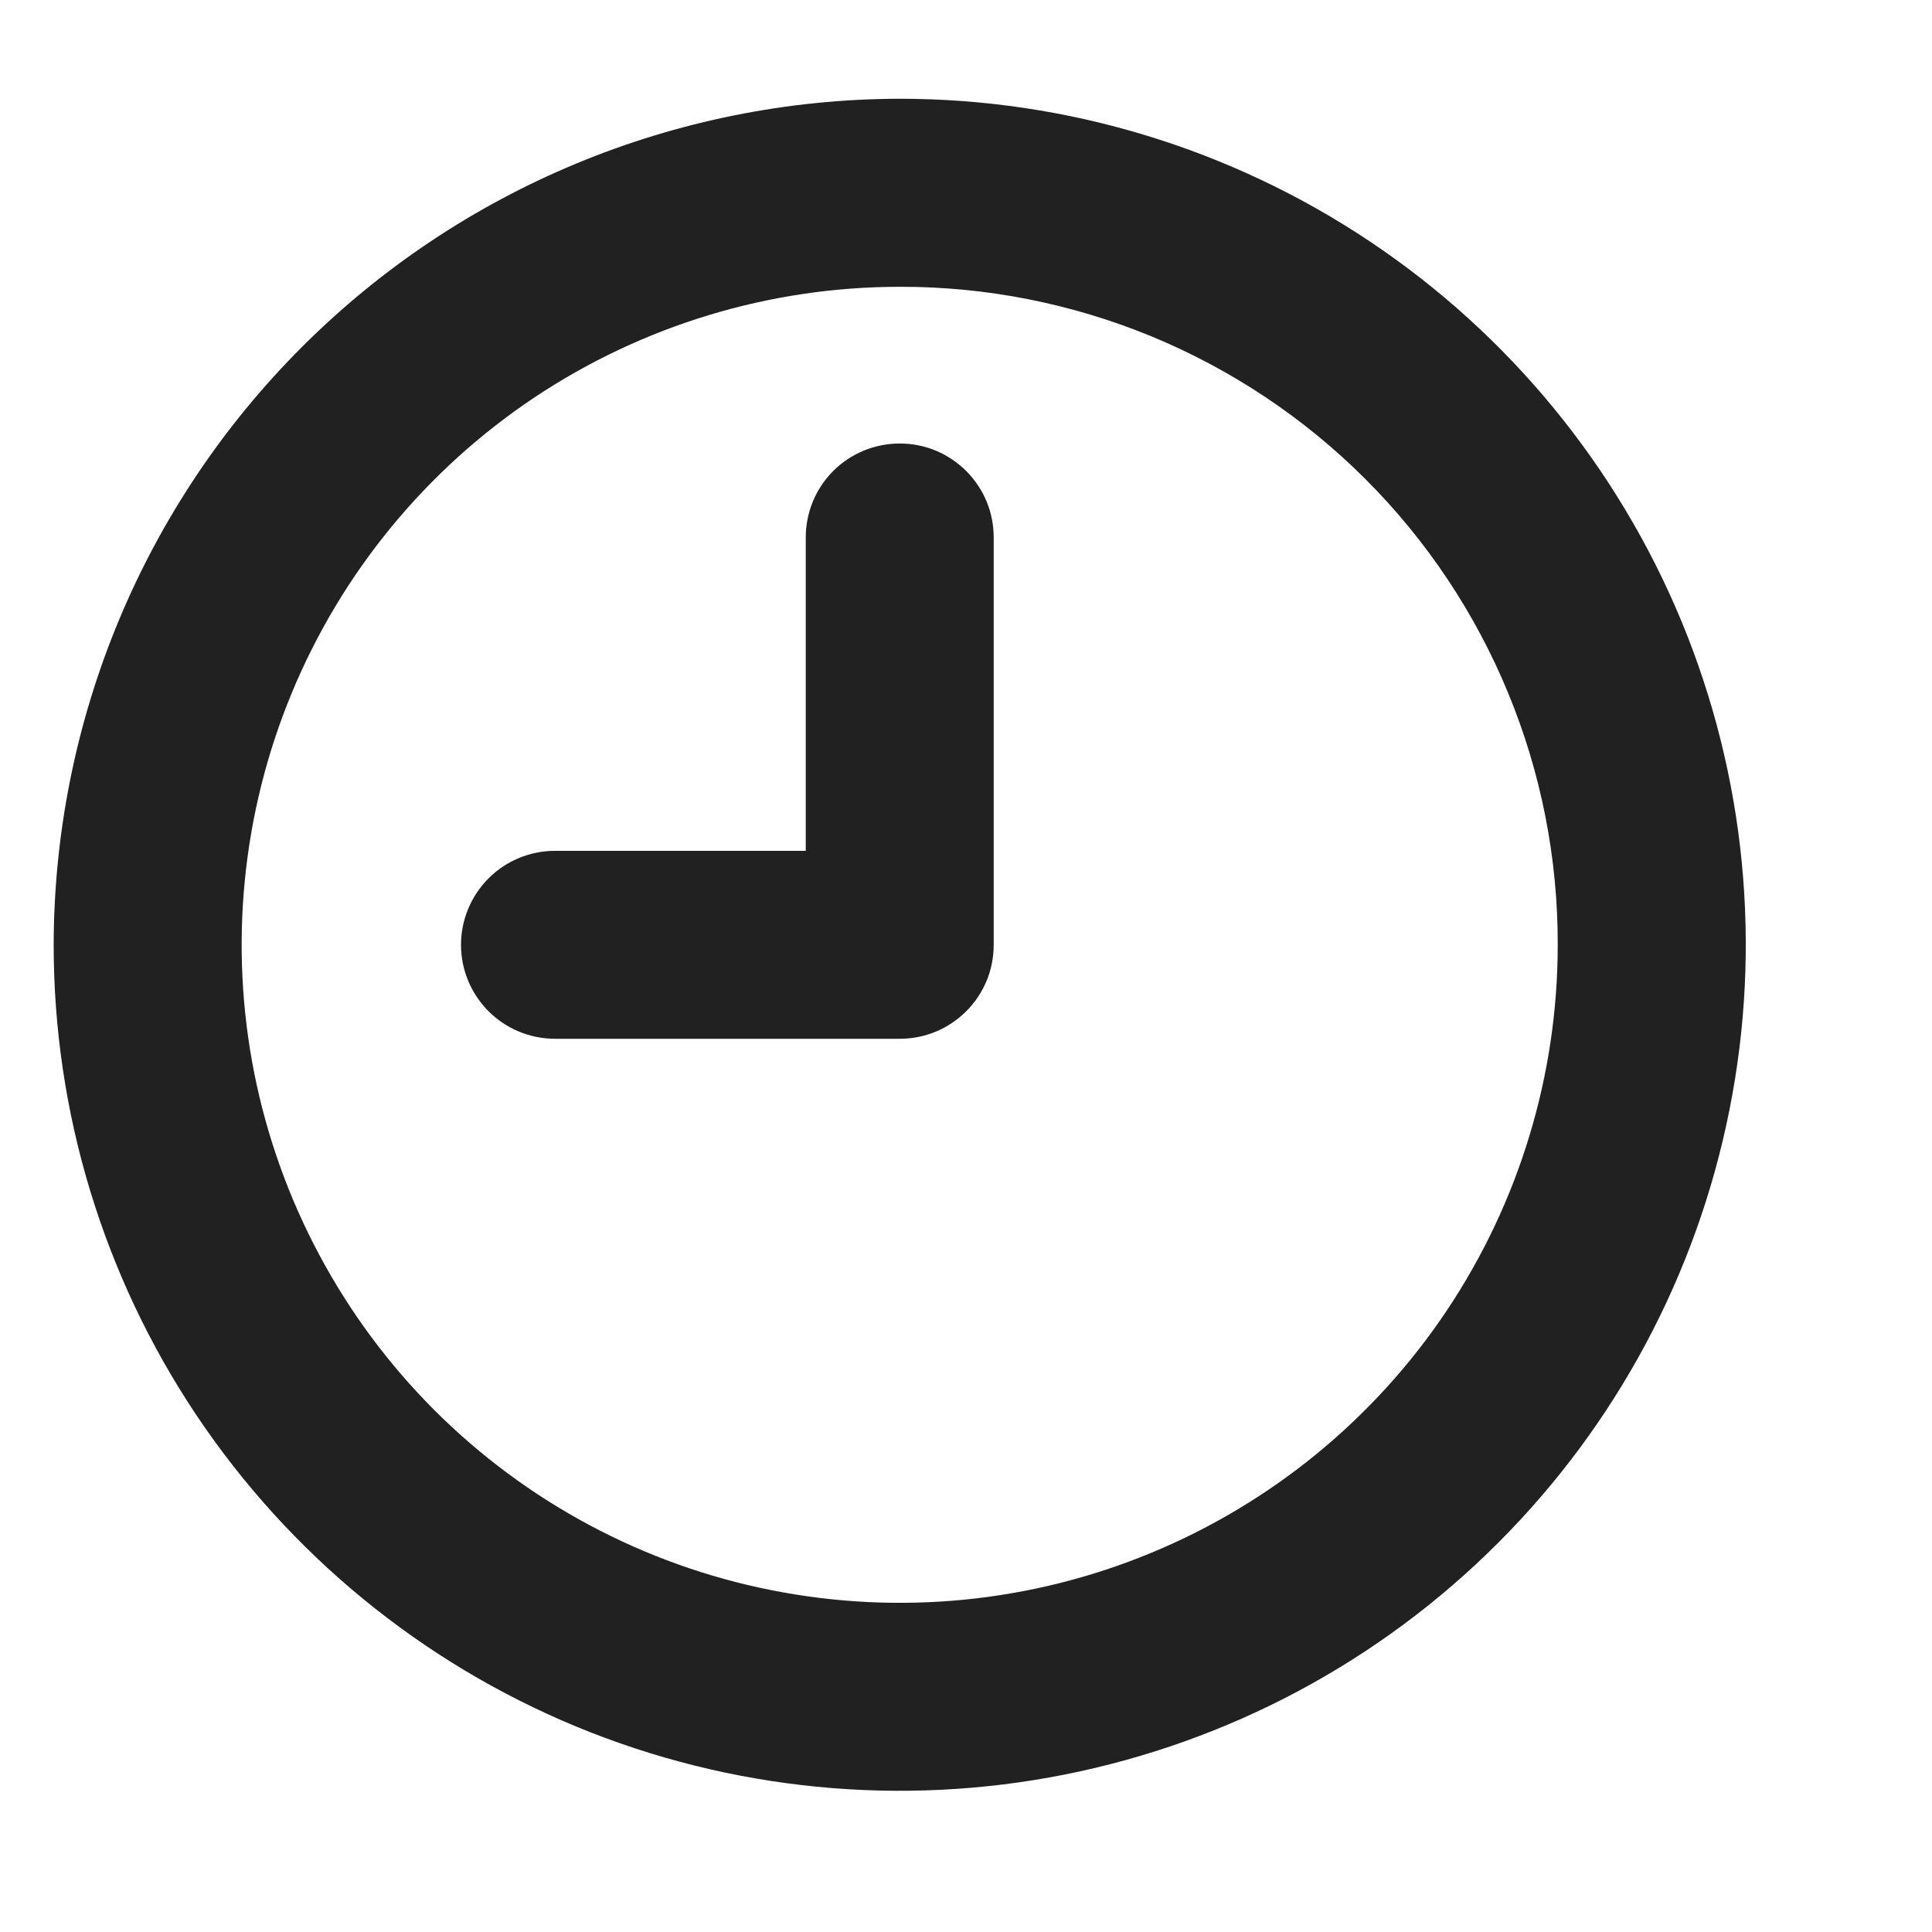<svg width="18" height="18" viewBox="0 0 18 18" fill="none" xmlns="http://www.w3.org/2000/svg">
<g clip-path="url(#clip0_131_2758)">
<path d="M8.383 0.92C9.942 0.92 11.466 1.383 12.762 2.249C14.058 3.115 15.068 4.346 15.665 5.786C16.262 7.227 16.418 8.811 16.113 10.34C15.809 11.869 15.059 13.274 13.956 14.376C12.854 15.479 11.449 16.229 9.92 16.533C8.391 16.837 6.806 16.681 5.366 16.085C3.926 15.488 2.695 14.478 1.828 13.182C0.962 11.886 0.5 10.362 0.5 8.803C0.504 6.713 1.335 4.71 2.813 3.233C4.29 1.756 6.293 0.924 8.383 0.92ZM8.383 2.672C7.17 2.672 5.985 3.032 4.976 3.705C3.968 4.379 3.182 5.336 2.718 6.457C2.254 7.577 2.133 8.809 2.369 9.999C2.606 11.188 3.19 12.28 4.047 13.138C4.905 13.995 5.997 14.579 7.186 14.815C8.376 15.052 9.608 14.931 10.729 14.466C11.849 14.002 12.806 13.217 13.48 12.209C14.154 11.2 14.513 10.015 14.513 8.803C14.515 7.997 14.358 7.199 14.05 6.454C13.743 5.71 13.291 5.033 12.722 4.464C12.152 3.894 11.475 3.443 10.731 3.135C9.986 2.828 9.188 2.67 8.383 2.672ZM8.383 4.132C8.498 4.132 8.611 4.154 8.718 4.198C8.824 4.242 8.92 4.307 9.002 4.388C9.083 4.47 9.148 4.566 9.192 4.672C9.236 4.779 9.258 4.892 9.258 5.007V8.803C9.258 8.918 9.236 9.032 9.192 9.138C9.148 9.244 9.083 9.341 9.002 9.422C8.92 9.503 8.824 9.568 8.718 9.612C8.611 9.656 8.498 9.678 8.383 9.678H5.171C4.939 9.678 4.716 9.586 4.552 9.422C4.388 9.258 4.295 9.035 4.295 8.803C4.295 8.57 4.388 8.348 4.552 8.183C4.716 8.019 4.939 7.927 5.171 7.927H7.507V5.007C7.507 4.775 7.599 4.552 7.763 4.388C7.927 4.224 8.15 4.132 8.383 4.132Z" fill="#212121"/>
</g>
<defs>
<clipPath id="clip0_131_2758">
<rect width="17.38" height="16.379" fill="white" transform="translate(0 0.92)"/>
</clipPath>
</defs>
</svg>
